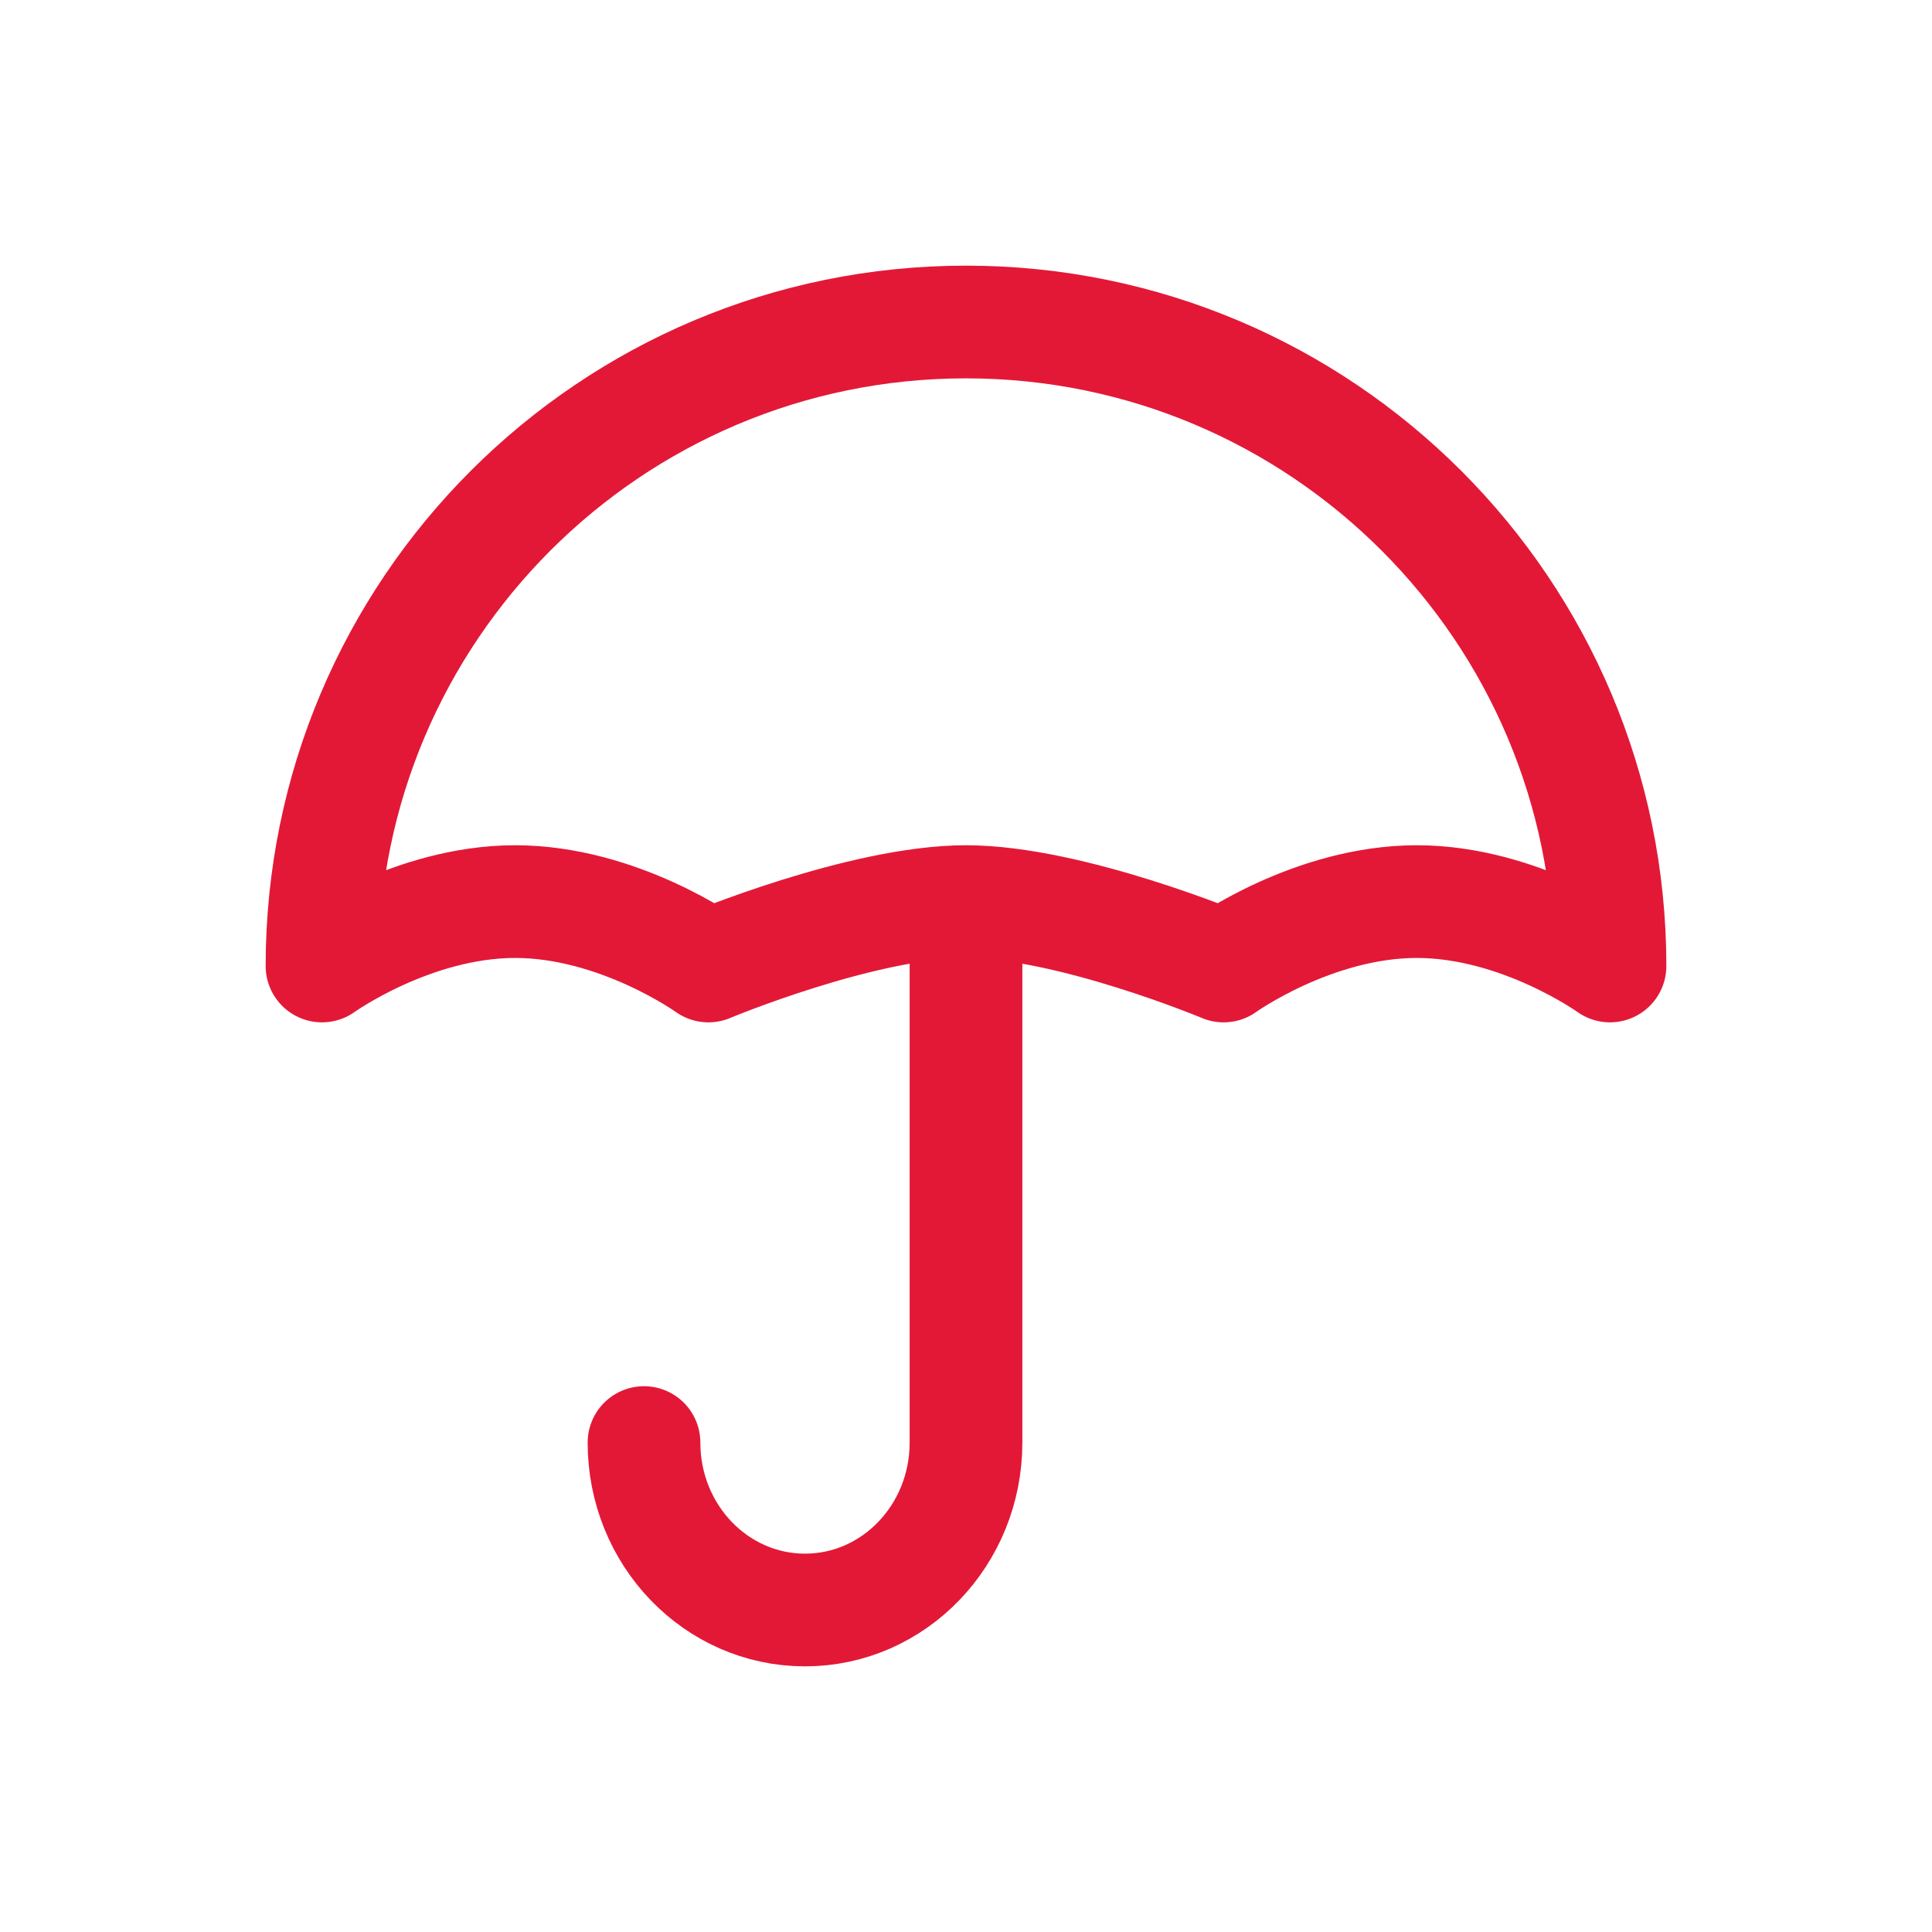 <svg width="24" height="24" viewBox="0 0 24 24" fill="none" xmlns="http://www.w3.org/2000/svg">
<path d="M8 17.92C8 19.069 8.895 20 10 20C11.105 20 12 19.069 12 17.92V11.2M12 11.2C10.712 11.2 8.8 12 8.8 12C8.8 12 7.688 11.2 6.4 11.2C5.112 11.2 4 12 4 12C4 7.582 7.582 4 12 4C16.418 4 20 7.582 20 12C20 12 18.888 11.2 17.6 11.2C16.312 11.2 15.2 12 15.2 12C15.2 12 13.288 11.2 12 11.2Z" stroke="#E31837" stroke-width="1.4" stroke-linecap="round" stroke-linejoin="round"/>
</svg>
